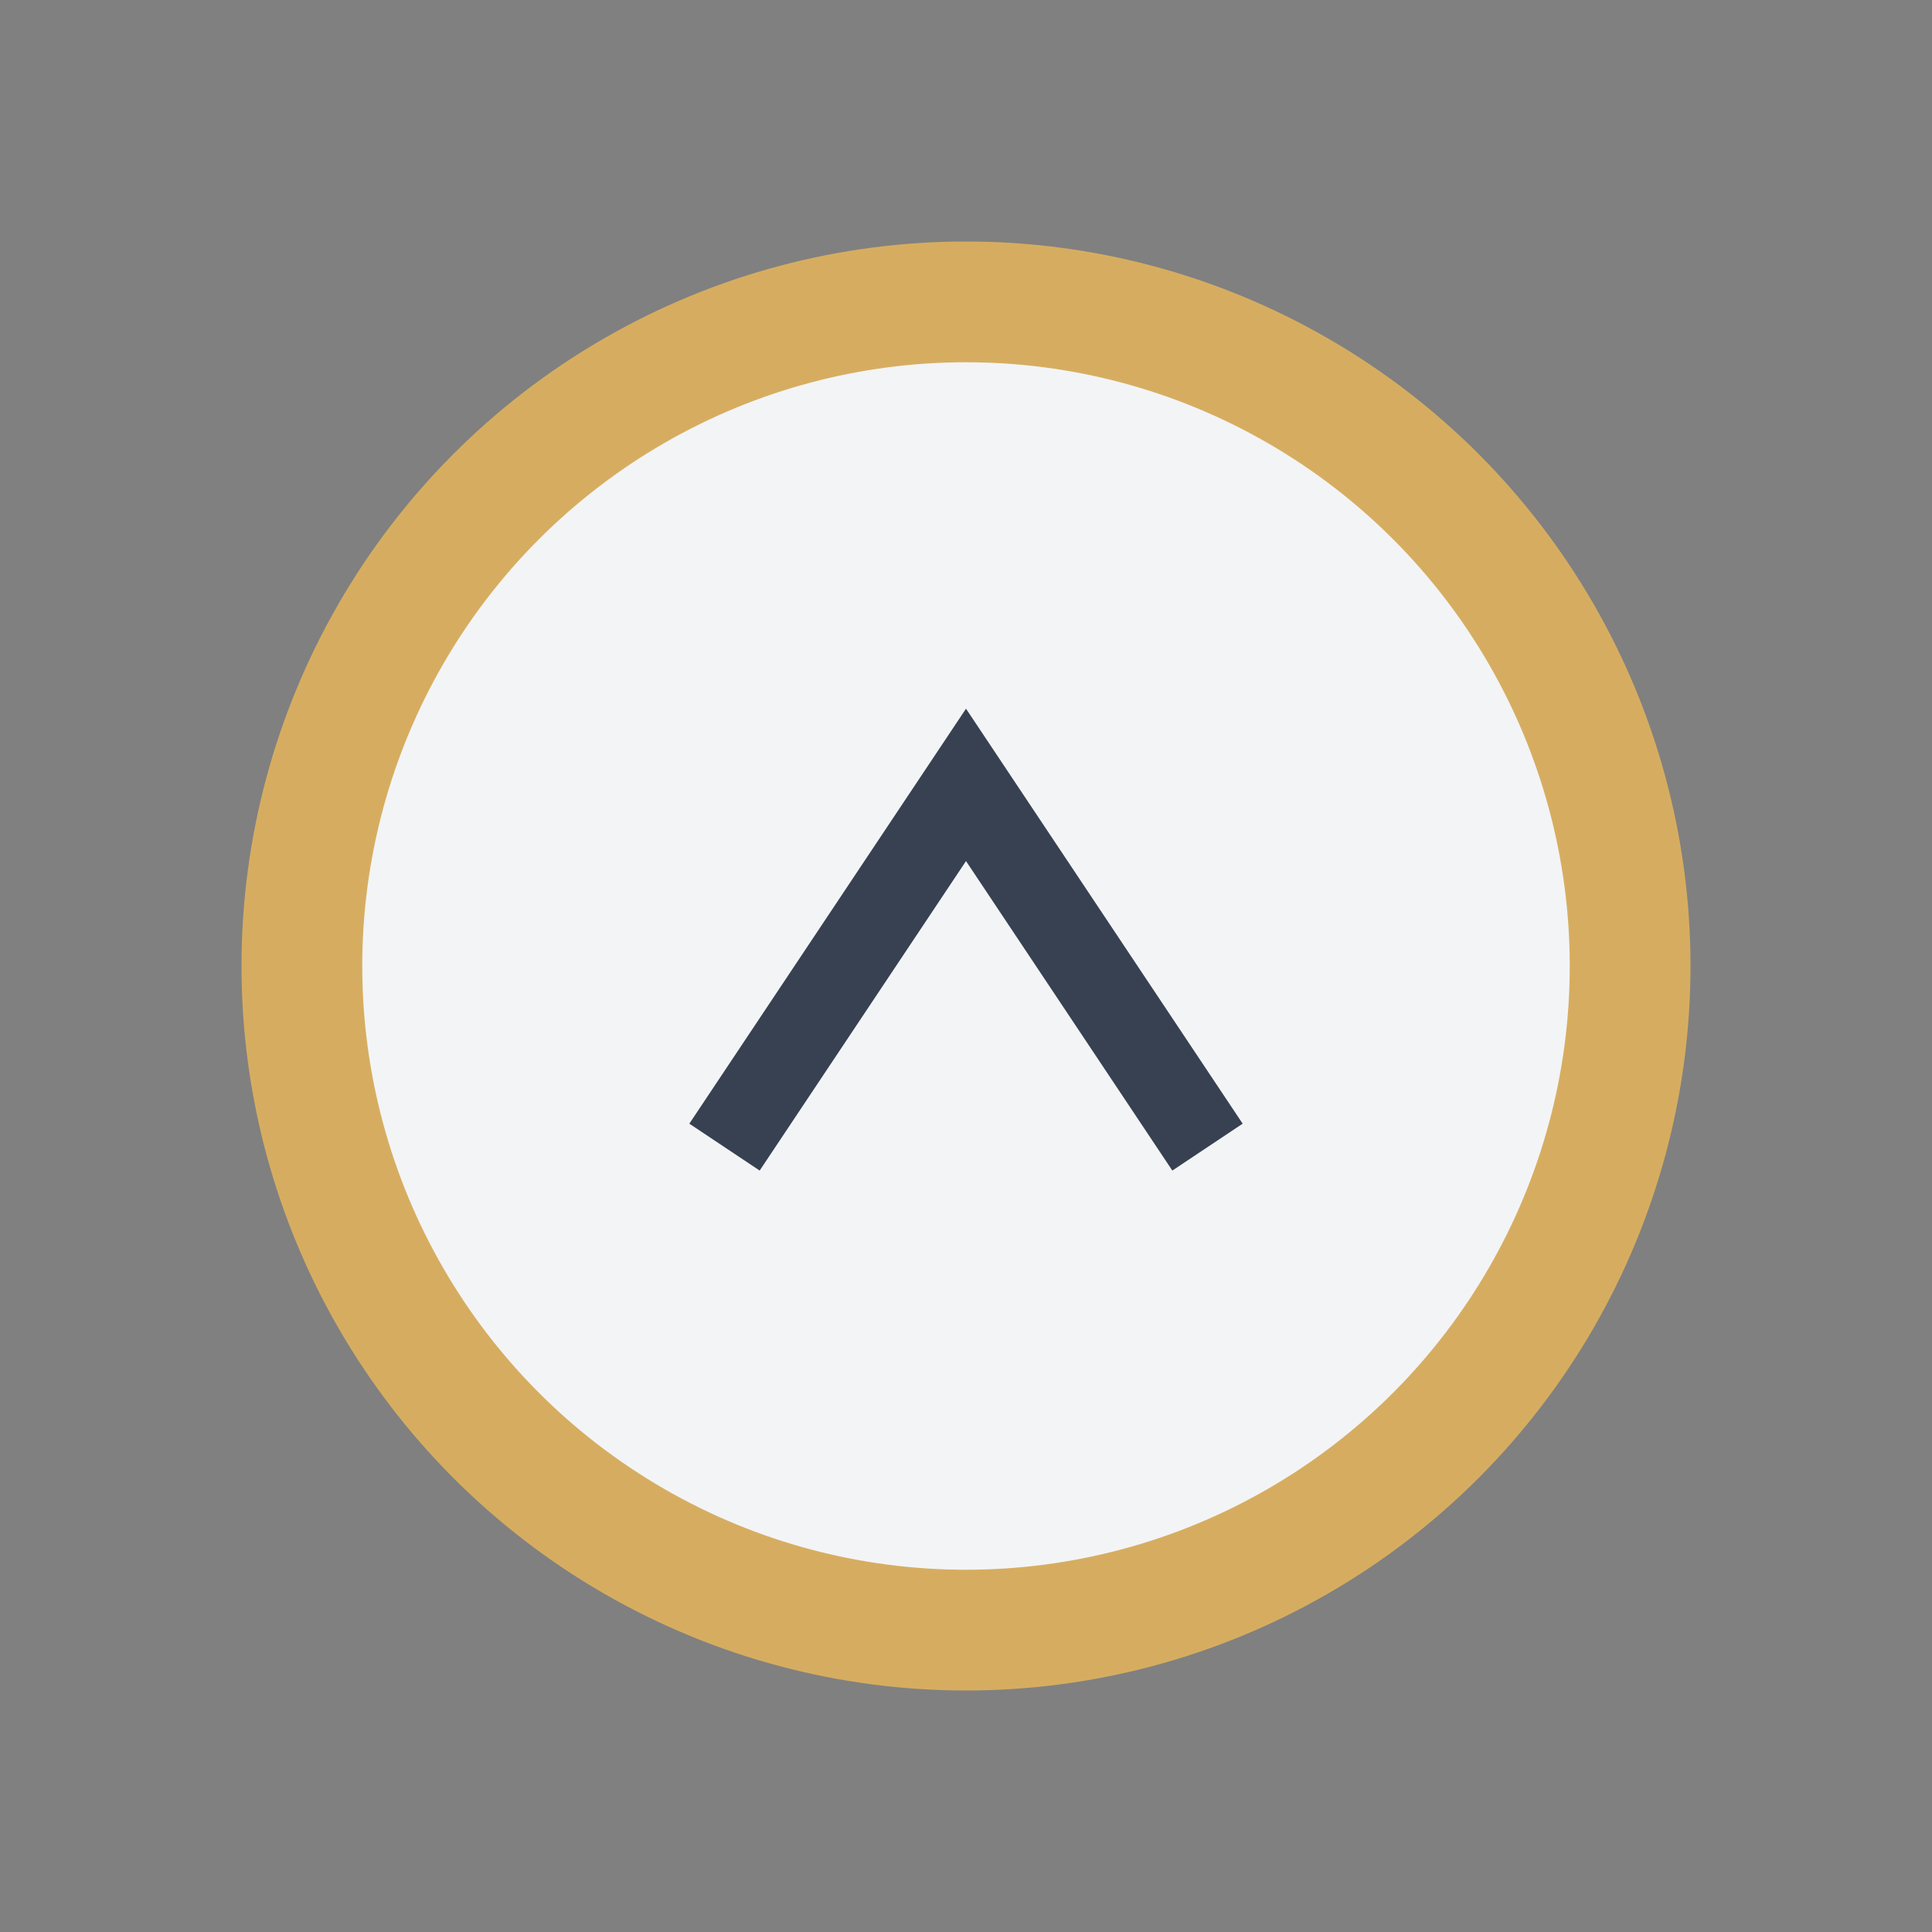 <?xml version="1.0" encoding="UTF-8"?>
<svg xmlns="http://www.w3.org/2000/svg" width="32" height="32" viewBox="0 0 32 32"><rect x="0" y="0" width="32" height="32" fill="#808080" stroke="none"/><circle cx="16" cy="16" r="11" fill="#F3F4F6" stroke="#D6AD60" stroke-width="2"/><path d="M12 19l4-6 4 6" fill="none" stroke="#374151" stroke-width="1.4"/></svg>